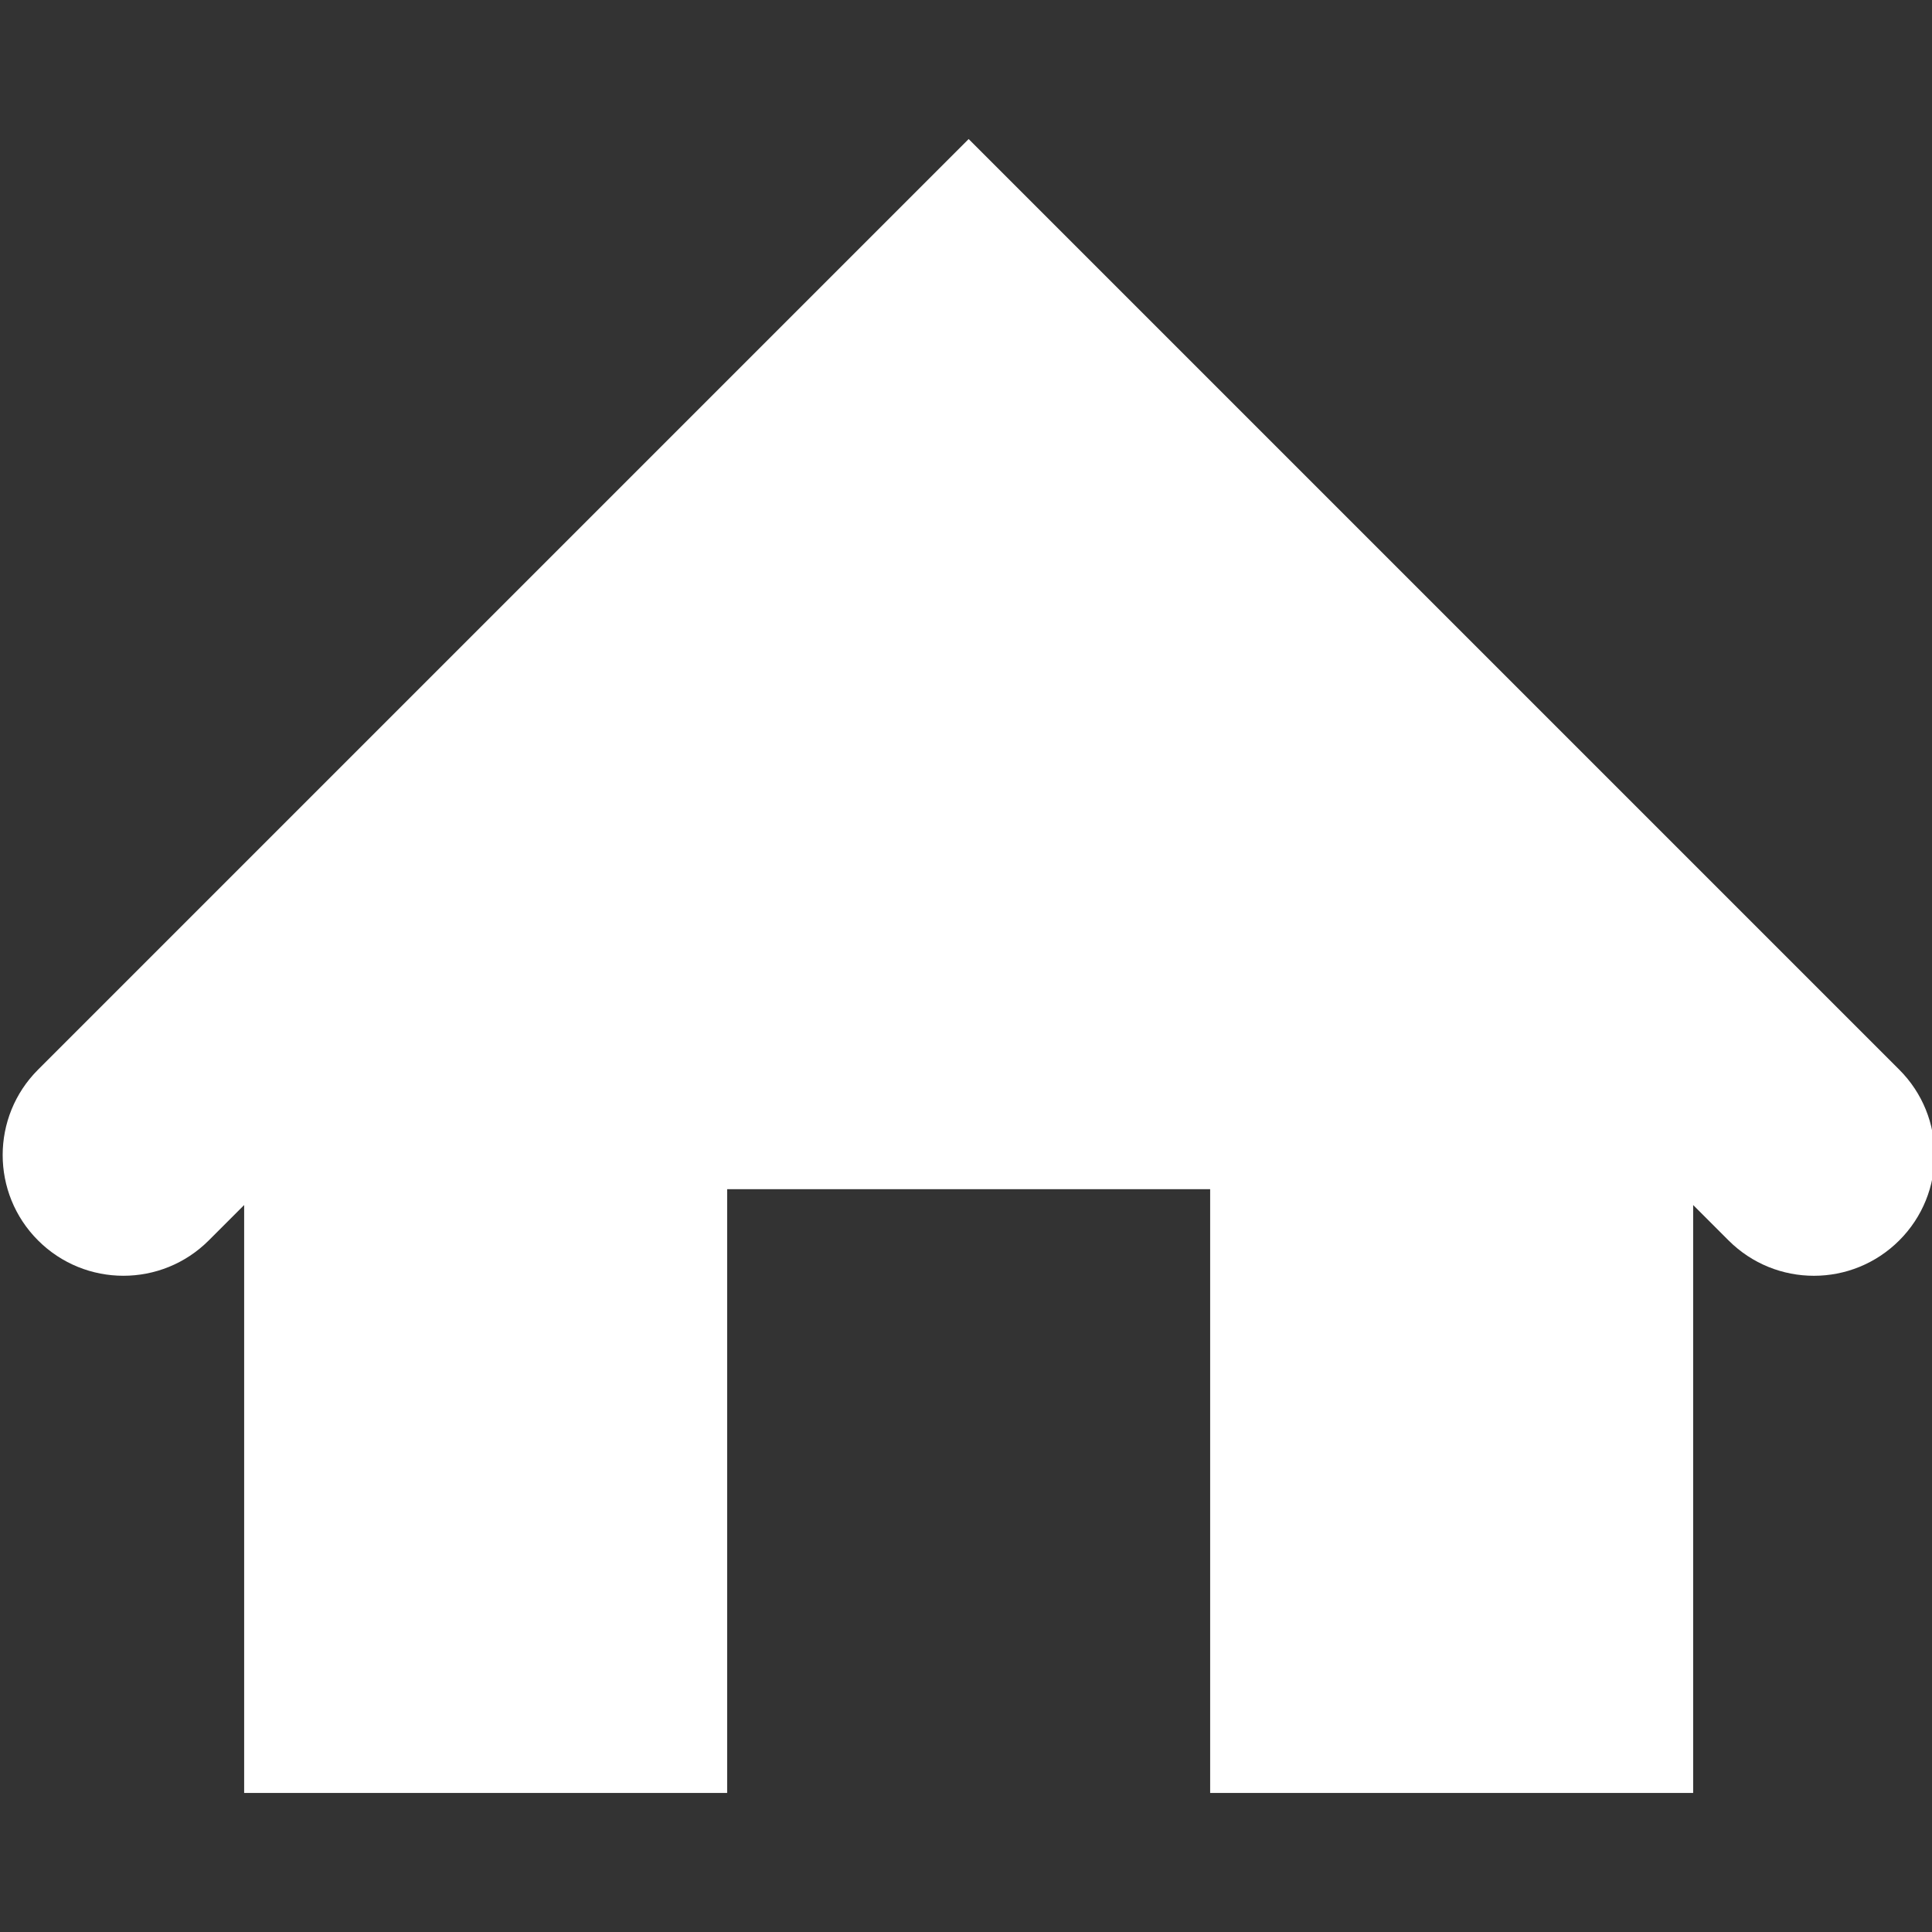 <svg width="32" height="32" xmlns="http://www.w3.org/2000/svg">

 <rect width="100%" height="100%" fill="#333333" stroke="none"/>

 <g>
  <title>background</title>
  <rect fill="none" id="canvas_background" height="402" width="582" y="-1" x="-1"/>
 </g>
 <g>
  <title>Layer 1</title>
  <path fill="#ffffff" id="svg_2" d="m31.458,20.545c-0.392,0.391 -0.902,0.586 -1.414,0.586s-1.023,-0.195 -1.414,-0.586l-0.586,-0.586l0,9.738l-8,0l0,-10l-8,0l0,10l-8,0l0,-9.738l-0.586,0.586c-0.781,0.781 -2.047,0.781 -2.828,0s-0.781,-2.047 0,-2.828l15.414,-15.414l15.414,15.414c0.781,0.781 0.781,2.047 0,2.828z"/>
 </g>
</svg>